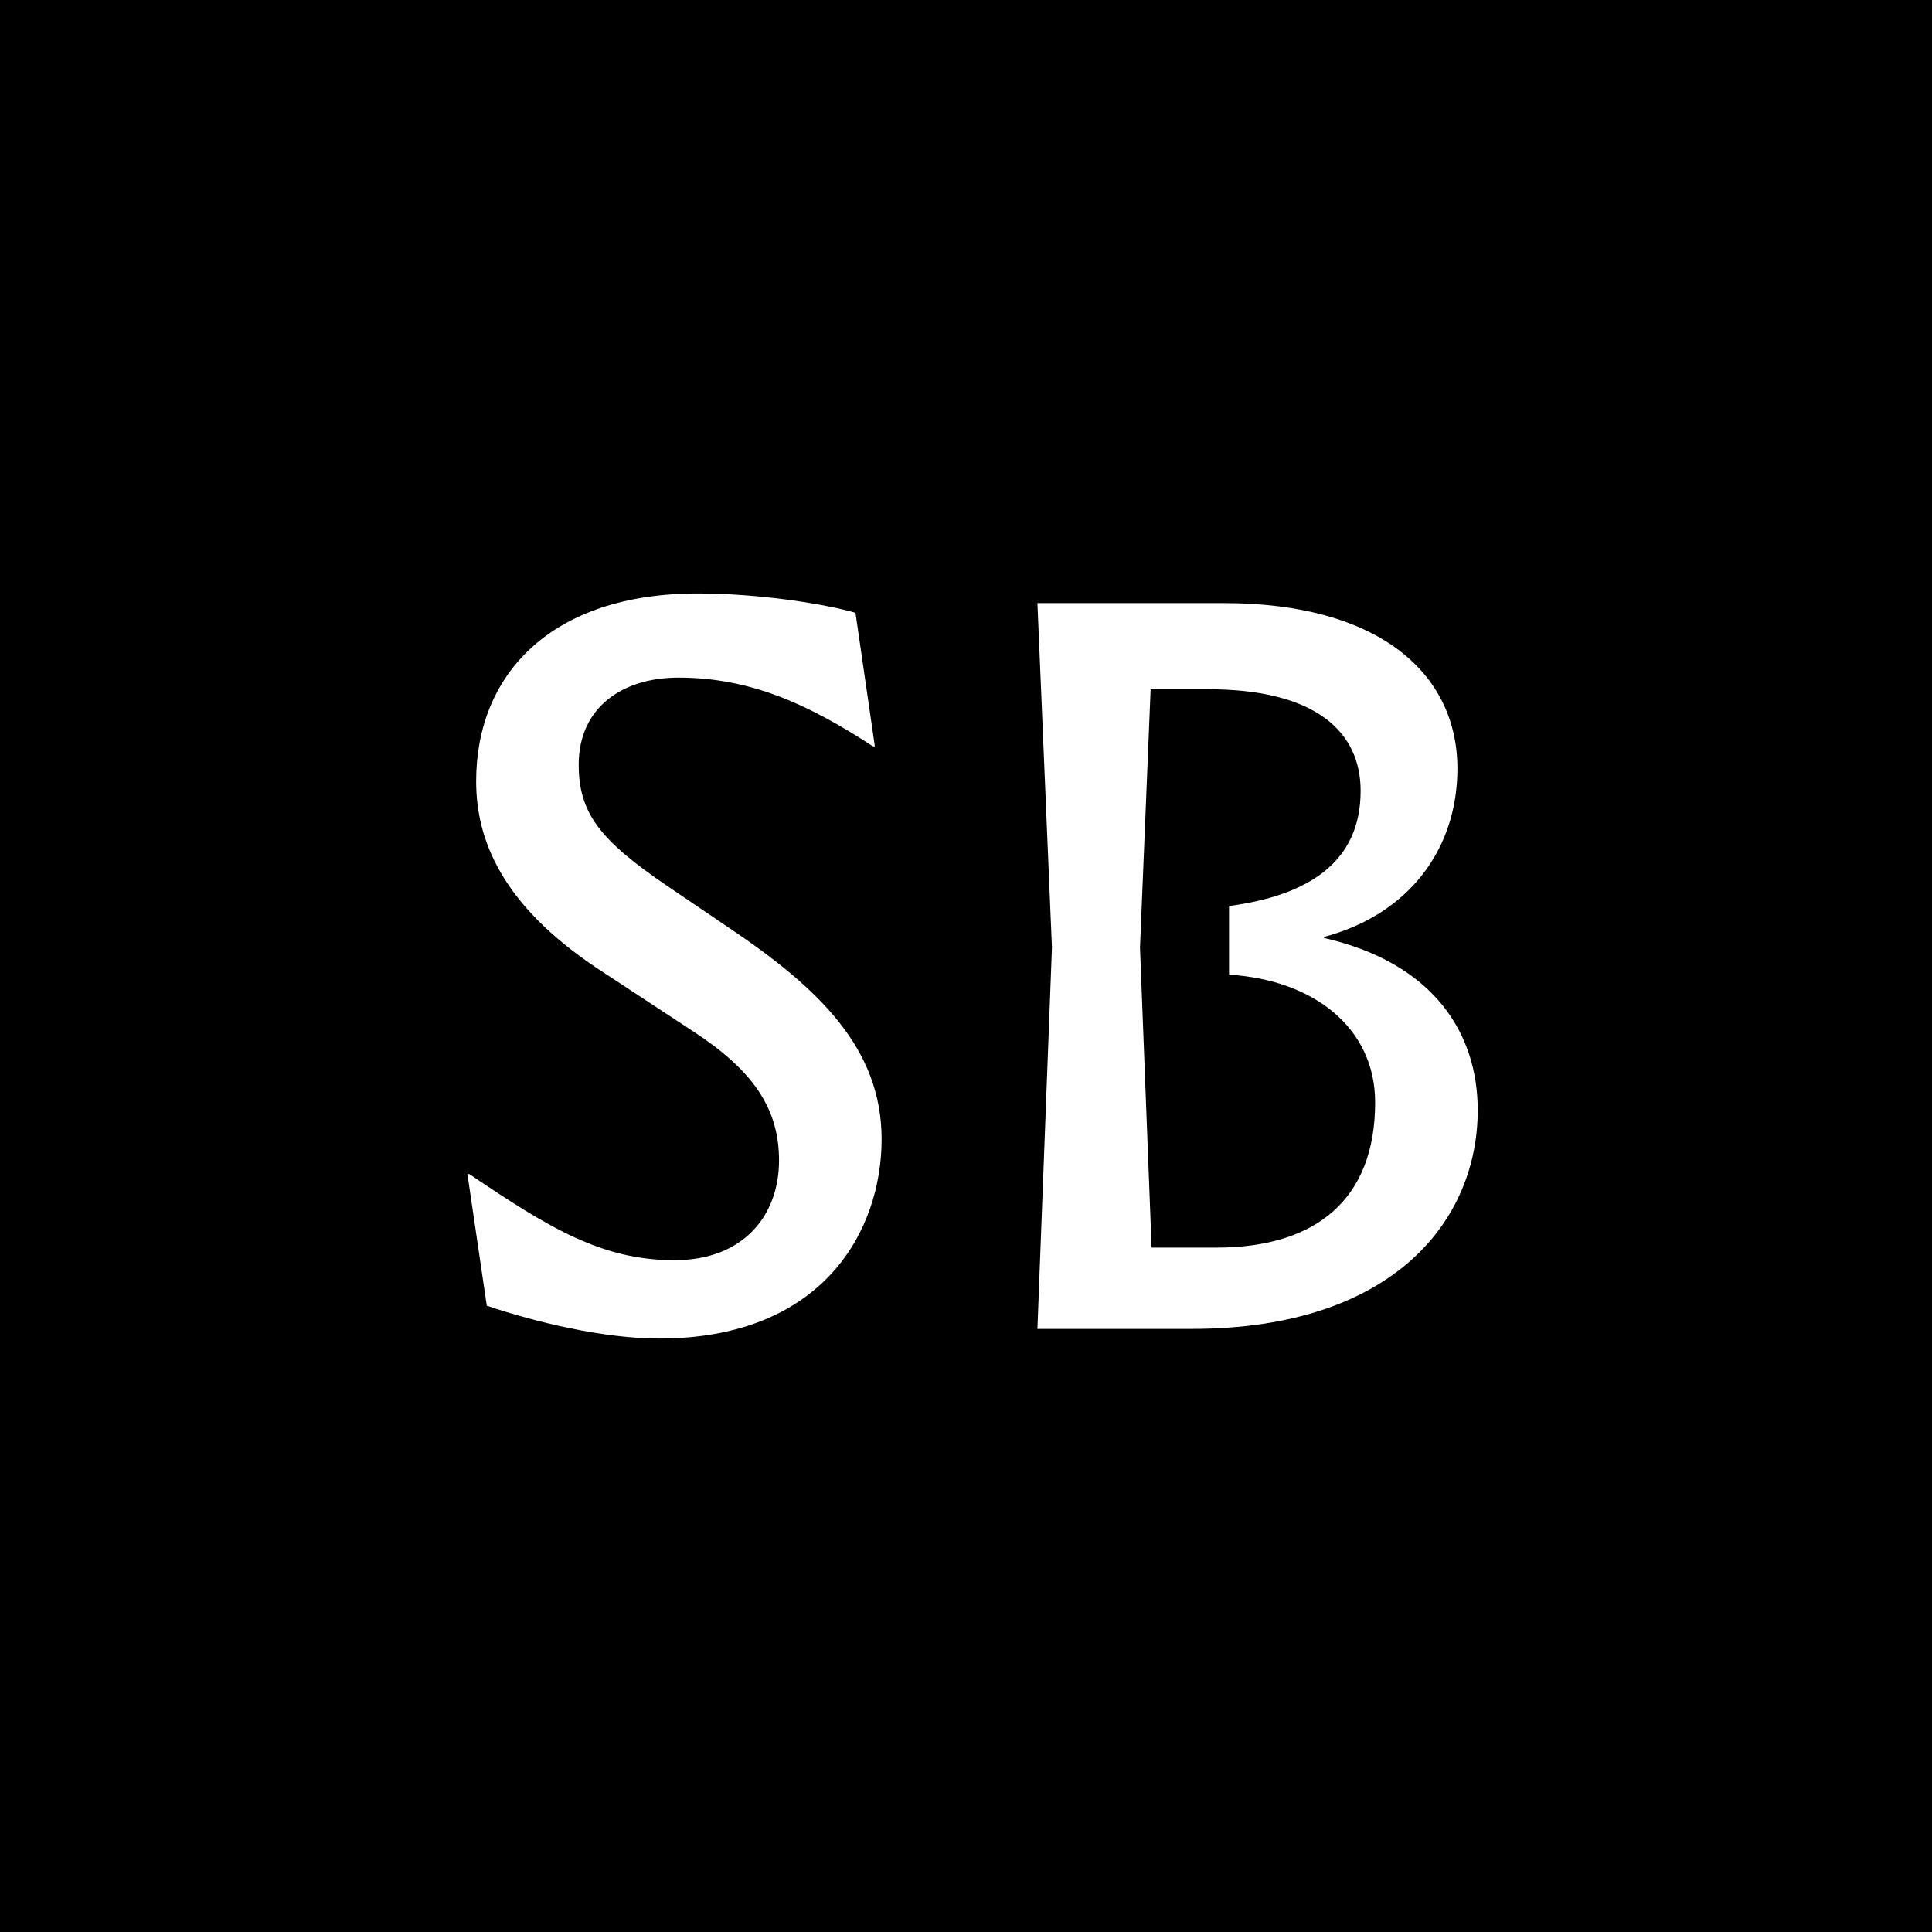 <svg width="62" height="62" viewBox="0 0 62 62" fill="none" xmlns="http://www.w3.org/2000/svg"><rect width="62" height="62" fill="#000"/><path d="M19.192 31.093C16.056 29.012 15.28 26.901 15.28 25.068C15.28 21.652 17.671 19.044 22.391 19.044C24.379 19.044 26.491 19.385 27.453 19.665L28.075 23.95H28.012C25.963 22.615 24.099 21.745 21.77 21.745C19.969 21.745 18.571 22.708 18.571 24.54C18.571 26.093 19.255 26.963 21.398 28.422L23.416 29.789C26.273 31.714 28.292 33.64 28.292 36.559C28.292 39.478 26.429 42.956 21.149 42.956C19.379 42.956 17.174 42.429 15.621 41.901L15 37.677H15.062C17.671 39.447 19.348 40.441 21.646 40.441C23.851 40.441 25 39.012 25 37.242C25 35.565 24.162 34.354 22.267 33.112L19.192 31.093Z" fill="#fff"/><path d="M33.292 19.354H39.286C44.224 19.354 46.77 21.59 46.77 24.665C46.77 27.273 45.186 29.354 42.484 30.068V30.099C46.025 30.907 47.422 33.174 47.422 35.627C47.422 39.106 44.783 42.646 38.23 42.646H33.292L33.758 30.41L33.292 19.354ZM36.584 30.41L36.956 40.037H39.037C42.236 40.037 44.13 38.484 44.13 35.379C44.13 32.956 42.112 31.435 39.441 31.279V29.075C42.019 28.733 43.664 27.646 43.664 25.379C43.664 23.515 42.267 22.118 38.758 22.118H36.925L36.584 30.41Z" fill="#fff"/></svg>
